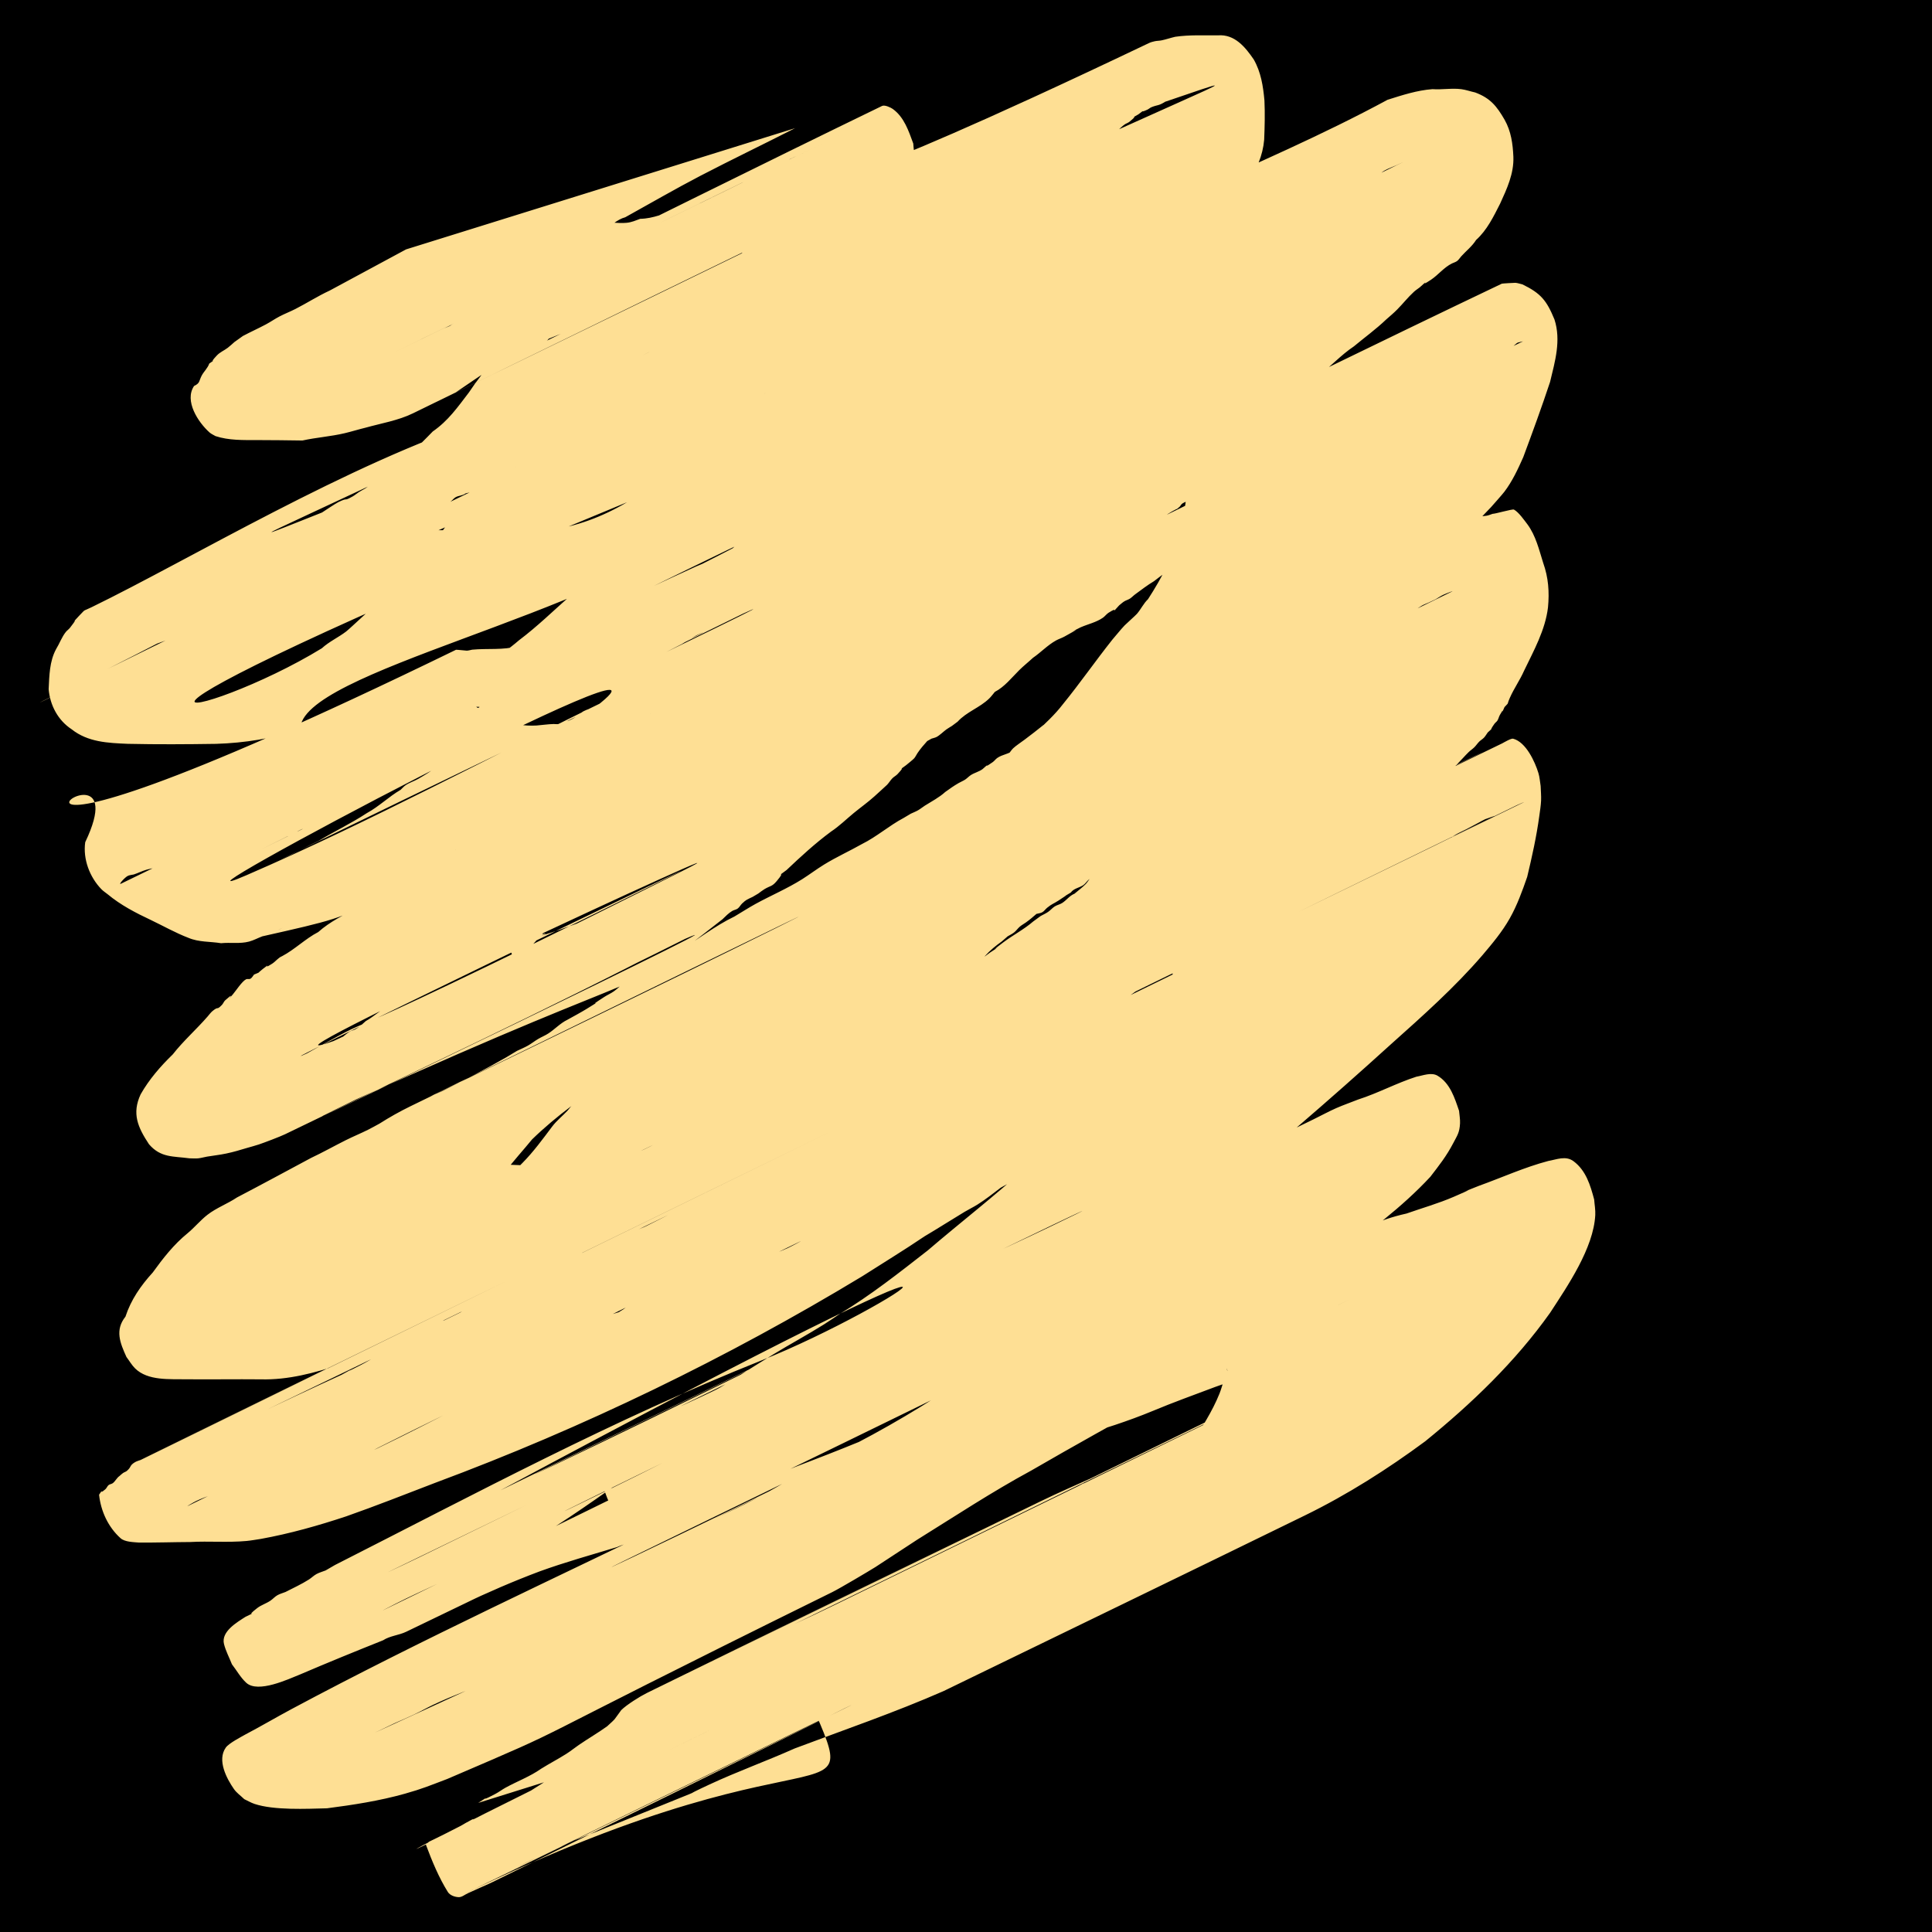 <?xml version="1.0" encoding="UTF-8"?>
<svg viewBox="0 0 966 966" xmlns="http://www.w3.org/2000/svg">
  <rect width="100%" height="100%" fill="#000000"/>
  <path d="m397.71 64.005c-15.792 8.057-31.784 15.729-47.522 23.902-12.689 6.608-25.048 13.803-37.56 20.72-4.149 1.09-7.059 4.394-10.729 6.277-3.46 1.776-0.676-0.633-3.475 2.24-2.052 0.304-3.036 1.886-4.535 3.051-0.466 0.362-1.089 0.497-1.535 0.884-1.532 1.33-1.642 2.236-2.446 4.107-1.8 1.908-2.391 1.719-3.521-0.809-1.214-2.717-2.383-5.457-3.441-8.239-0.368-0.969-0.827-1.961-0.83-2.998-2e-3 -0.426 0.546-0.654 0.819-0.981 5.451-1.096 11.268-0.763 16.843-0.754 4.481-0.614 9.109 0.424 13.576-0.011 2.483-0.242 4.465-1.142 6.777-1.989 6.502-0.098 12.366-2.866 18.461-4.645 6.976-1.58 3.531-0.667 10.336-2.734 4.689-1.863 9.666-3.354 14.099-5.821 1.424-0.792 2.671-1.87 4.066-2.712 1.372-0.828 5.665-2.995 4.224-2.294-58.304 28.372-116.55 56.872-174.82 85.308 508.75-248.14-13.996 6.859 6.468-3.25 60.838-30.054 122.11-59.224 182.99-89.199 59.113-29.106-118.47 57.711-177.69 86.592-0.934 0.455 1.893-0.857 2.826-1.313 61.053-29.828 122.09-59.693 183.13-89.54 67.591-15.016 4.174-1.171-175.54 86.036-0.783 0.38 1.533-0.83 2.324-1.192 3.574-1.635 3.958-1.185 7.002-4.072 0.934-0.336 1.945-0.507 2.801-1.009 0.979-0.575 1.693-1.522 2.621-2.174 2.061-1.449 3.362-1.792 5.525-3.025 2.712-1.546 3.084-1.951 5.534-3.807 2.476-1.502 4.965-2.892 7.452-4.348 0.751-0.44 1.346-1.137 2.135-1.502 5.654-2.616-1.36 1.94 3.746-1.611 61.07-30.04 121.97-60.421 183.21-90.119 1.402-0.68 4.485 0.875 5.336 1.486 5.737 4.115 7.942 11.01 10.27 17.302 0.12 2.356 0.641 4.726 0.359 7.068-0.664 5.513-11.188 17.937-14.639 22.602-6.62 8.875-13.034 17.867-19.59 26.792-4.872 7.564-10.07 14.875-15.33 22.166-2.96 2.504-5.288 5.645-7.988 8.391-2.432 2.473-5.197 4.663-7.67 7.11-3.585 3.817-6.998 7.995-11.088 11.307-0.881 0.713-1.876 1.274-2.814 1.911l-2.849 2.311c-4.498 3.249-8.621 7.202-13.413 10.043-3.034 1.798-6.297 3.179-9.43 4.798-69.964 42.885-145.33 76.412-222.12 104.81-17.132 6.998-34.108 14.52-51.536 20.755-62.301 32.387-142.6 69.477 160.17-77.508 0.988-0.48-1.878 1.159-2.896 1.572-0.966 0.391-2.01 0.549-3.016 0.824-1.449 1.175-3.524 1.014-5.066 1.964-0.841 0.518-1.442 1.355-2.219 1.964-2.525 1.98-3.916 2.553-6.134 5.104-3.384 3.23-5.675 5.571-6.832 10.181-0.952 2.19-1.288-2.096-0.253-1.929 0.618 0.099 1.094 0.608 1.641 0.911 0.596 0.17 1.171 0.46 1.789 0.511 1.411 0.115 2.818-0.33 4.234-0.335 4.357-0.016 8.741 0.328 13.09 0.525 8.716 0.274 17.433 0.423 26.153 0.47 2.421 0.013 4.846 0.188 7.264 0.05s4.82-0.582 7.23-0.872c14.433-1.952 27.382-6.784 39.85-14.144-311.77 128.71-212.08 109.55-152.62 73.026 3.65-3.345 8.276-5.414 12.171-8.395 1.019-0.78 5.888-5.302 6.887-6.221 6.758-6.131 13.359-12.439 19.816-18.886 5.261-4.699 9.567-10.36 14.627-15.276 0.632-1.667 2.409-2.364 3.362-3.744 0.485-0.703 0.708-1.556 1.098-2.315 1.213-2.361 2.689-4.411 4.322-6.493 2.865-2.311 4.278-6.068 7.174-8.301 3.892-3.002 4e-3 1.324 3.353-2.816 0.558-0.514 1.173-0.973 1.675-1.542 0.548-0.624 0.887-1.417 1.459-2.019 1.68-1.771 4.156-2.285 5.926-3.848 0.786-0.694 1.342-1.611 2.013-2.417 3.7-2.354 7.914-3.994 11.416-6.666 7.841-5.981-3.762 1.912 5.133-3.977 3.079-2.168 5.925-4.787 9.081-6.841 1.21-0.787 2.571-1.32 3.791-2.092 2.738-1.734 4.752-3.6 7.238-5.701 1.34-0.97 2.771-1.825 4.02-2.909 1.414-1.228 2.594-2.704 3.943-4.002 4.763-4.584 9.714-8.965 14.152-13.871 5.506-5.064 10.524-10.717 16.448-15.302 0.988-1.05 1.914-2.163 2.965-3.15 0.926-0.869 2.062-1.503 2.955-2.407 0.87-0.882 1.493-1.98 2.301-2.919 0.778-0.904 1.73-1.657 2.454-2.605 5.479-7.174-1.245 0.024 4.714-6.022 0.799-1.08 1.473-2.266 2.398-3.24 0.837-0.881 1.903-1.512 2.845-2.279 3.635-2.956 7.403-5.746 10.606-9.151 4.852-3.895 8.251-9.189 12.845-13.332 2.485-3.326 4.908-6.921 7.846-9.878 6.163-6.205-1.698 2.999 3.962-3.857 3.767-3.821 7.149-7.891 12.095-10.212 58.247-40.258 3.653-2.7 186.44-89.899 0.935-0.446 1.949-0.721 2.962-0.941 1.121-0.243 2.291-0.203 3.414-0.44 2.286-0.482 4.503-1.256 6.779-1.781 7.119-1.05 14.306-0.649 21.473-0.723 8.287-0.605 13.547 5.836 17.798 12.046 3.638 6.36 4.697 13.352 5.358 20.508 0.299 6.539 0.134 13.125-0.136 19.669-0.654 7.749-3.852 15.526-8.73 21.591-1.616 2.421-3.628 4.586-5.238 7.008-0.555 0.835-0.821 1.871-1.507 2.601-4.918 5.235 1.274-4.684-3.509 3.854-2.254 1.349-3.342 3.595-4.921 5.417-2.03 2.343-4.877 4.249-7.117 6.401-2.735 1.89-5.085 4.187-7.569 6.357-2.195 1.918-4.601 3.283-6.714 5.313-2.392 1.173-3.683 3.514-6.188 4.512-0.646 0.257-1.455 0.052-2.042 0.424-6.296 3.991 2.863 0.416-4.24 2.841-0.682 0.572-1.315 1.209-2.047 1.717-1.879 1.307-3.973 2.283-5.877 3.554-3.926 2.619-7.528 5.411-10.982 8.62-4.793 4.209-8.445 9.508-12.987 13.952-3.999 3.563-2.081 1.75-5.763 5.428-5.144 5.671-10.572 11.051-15.877 16.569-7.072 8.433-14.4 16.67-21.819 24.806-7.462 8.538-15.769 16.322-24.503 23.54-8.43 7.284-16.689 14.76-24.79 22.411-7.495 6.198-14.402 13.216-22.798 18.203-4.603 3.428-9.736 5.904-14.672 8.77-7.358 4.272 1.14-0.05-6.737 3.793-7.061 4.289-13.813 9.081-21.409 12.4-2.833 1.776-4.554 2.959-7.569 4.432-60.959 29.777-121.67 60.062-182.96 89.153-58.715 27.869 234.31-112.6 175.24-85.487-60.598 27.82-124.76 59.926-186.59 90.845-60.505 30.575-128.69 63.322 169.18-82.58 1.042-0.51-2.17 0.838-3.197 1.378-2.479 1.305-4.796 2.897-7.22 4.303-63.532 32.564-26.299 13.507-186.54 91.446-1.304 0.634-2.807 0.779-4.125 1.384-1.325 0.608-2.446 1.605-3.761 2.235-1.704 0.815-7.039 2.543-8.794 3.131-2.972 0.974-5.502 2.981-8.434 4.039-1.509 0.545-3.143 0.672-4.671 1.16-4.009 1.281-8.335 3.018-12.284 4.543-1.249 0.377-2.512 0.711-3.747 1.131-1.143 0.389-2.22 0.966-3.381 1.297-5.016 1.43-10.488 1.204-15.645 1.232-5.468-0.228-10.906-0.28-16.231 1.22-2.199 0.62-4.251 1.683-6.422 2.397-1.001 0.239-2.078 0.264-3.002 0.716-1.552 0.759-4.965 4.656-3.41 3.903 59.918-29.007 119.6-58.502 179.17-88.225 0.621-0.31-1.392-0.248-2.077-0.139-0.665 0.106-1.247 0.511-1.871 0.767-0.568-0.122-1.172-0.129-1.703-0.365-1.486-0.66-2.128-1.777-2.889-3.179-0.278-0.512-0.639-1.99-0.11-1.745 0.641 0.297 1.056 0.939 1.583 1.408 3.697 1.784 7.086 4.282 10.856 5.914 2.291 0.991 4.702 1.686 7.001 2.66 5.462 3.315 11.532 4.127 17.784 3.806 2.872-0.219 5.721-0.682 8.604-0.749 0.817-0.019 1.655 0.177 2.453-3e-3 0.792-0.177 1.468-0.693 2.202-1.04 2.909-0.25 5.355-1.754 7.708-3.383 0.871-0.603 1.58-1.445 2.516-1.943 1.992-1.06 4.246-1.532 6.327-2.404 58.371-45.182-234.29 110.13-174.89 84.408 62.341-26.996 122.18-59.432 183.32-89.046 0.848-0.411 1.798-0.589 2.634-1.025 6.982-3.643-2.634 0.399 5.207-2.707 62.911-28.094 2.202-1.026-173.18 84.508-1.471 0.718 2.974-1.369 4.446-2.086 4.611-2.248 9.115-4.671 13.754-6.862 7.919-4.789 16.306-8.747 24.051-13.843 6.092-3.305 10.972-8.207 16.93-11.682 0.815-0.756 1.529-1.639 2.446-2.269 1.925-1.324 4.229-2 6.263-3.15 3.243-1.835 6.408-3.899 9.491-5.988 11.722-6.781-4.065 2.551 6.715-4.445 1.032-0.67 2.22-1.081 3.244-1.764 0.957-0.637 1.782-1.452 2.673-2.178 0.848-0.881 1.544-1.938 2.542-2.644 0.795-0.562 1.811-0.716 2.717-1.074 2.713-1.672 5.185-3.723 7.861-5.446 0.879-0.566 1.909-0.904 2.713-1.571 1.069-0.888 1.855-2.072 2.846-3.046 0.933-0.918 1.948-1.75 2.921-2.625 3.15-2.126 5.489-5.259 8.424-7.615 3.017-2.422 6.426-4.431 9.483-6.835 2.179-0.685 3.533-2.661 5.48-3.691 0.888-0.47 1.974-0.484 2.853-0.971 0.968-0.537 1.669-1.471 2.608-2.056 0.76-0.473 1.634-0.729 2.451-1.093l2.576-1.637c6.727-3.103 12.105-8.176 17.533-13.083 3.891-2.582 7.723-5.374 11.861-7.557 7.29-3.845-0.739 1.305 6.54-3.629 6.179-4.423 12.392-8.719 17.899-13.984 6.202-3.576 10.969-8.95 16.182-13.736 4.601-3.591 8.544-7.971 13.119-11.592 7.824-6.192-0.772 1.479 6.189-4.926 4.244-3.108 8.083-6.805 12.364-9.863 6.461-4.615 0.545 0.43 6.782-5.244 6.605-4.715 11.464-11.222 16.965-17.082 4.024-5.234 7.712-10.702 11.85-15.851 0.612-0.558 1.312-1.032 1.836-1.673 0.561-0.687 0.83-1.579 1.383-2.273 0.403-0.505 0.999-0.824 1.452-1.284 1.581-1.607 3.111-3.102 4.832-4.578 3.906-5.991 7.188-12.528 12.22-17.656 4.276-5.728 9.754-10.529 15.289-15.008 1.144-1.004 2.251-2.052 3.433-3.011 3.951-3.206 2.306-1.356 6.335-4.779 3.173-2.696 5.973-5.819 9.047-8.628 3.482-2.711 7.344-5.011 10.794-7.738 0.858-0.678 1.461-1.67 2.389-2.247 0.869-0.541 1.927-0.692 2.89-1.037 61.897-39.997 133.14-63.377 197.99-98.457 7.309-2.309 14.752-4.746 22.452-5.315 4.705 0.353 9.806-0.608 14.478 0.026 2.337 0.317 4.577 1.141 6.883 1.634 7.564 2.832 10.767 6.832 14.709 13.658 3.252 5.782 4.093 12.025 4.378 18.518 0.314 8.381-3.238 15.986-6.633 23.421-3.272 6.429-6.557 13.272-12.003 18.144-1.981 3.164-4.952 5.443-7.428 8.181-0.688 0.76-1.214 1.689-2.026 2.314-0.759 0.585-1.728 0.829-2.593 1.243-4.035 1.969-6.855 5.723-10.534 8.183-7.5 5.016 1.951-2.873-5.611 3.79-0.962 0.734-1.991 1.386-2.885 2.201-2.969 2.71-5.519 5.969-8.343 8.828-1.76 1.781-3.628 3.353-5.511 4.996-5.091 4.869-10.791 8.996-16.202 13.489-6.497 4.339-11.794 10.246-18 14.981-5.446 4.566-10.59 9.334-15.715 14.277-4.523 5.387-10.681 9.054-15.925 13.658-6.577 5.879-14.023 10.68-21.201 15.782-8.424 4.969-15.74 11.52-23.72 17.094-2.778 1.97-5.286 5.129-7.929 7.189-0.782 0.61-1.74 0.955-2.579 1.482-2.732 1.716-2.41 1.653-4.88 3.983-5.317 5.449-11.774 9.537-18.233 13.479-2.145 1.888-3.104 2.987-5.647 4.271-0.978 0.494-2.125 0.621-3.069 1.177-1.027 0.605-1.808 1.559-2.771 2.262-1.869 1.364-3.875 2.53-5.79 3.827-1.819 1.302-3.952 2.091-5.803 3.337-0.855 0.576-1.534 1.398-2.417 1.929-0.85 0.511-1.912 0.616-2.736 1.167-8.672 5.806 3.705-0.818-5.348 3.78-2.663 3.034-6.513 4.391-9.73 6.59-1.25 0.855-2.285 1.992-3.504 2.89-10.605 7.811 3.446-3.369-7.191 5.247-4.481 2.919-7.993 7.05-12.09 10.402-0.538 0.441-5.556 3.783-6.211 4.221-6.381 4.619-12.626 9.458-19.259 13.696-6.083 5.43-13.312 9.127-20.342 13.123-4.585 3.284-9.681 5.88-14.265 9.146-8.166 5.817 0.622 0.722-7.756 5.269-3.436 2.663-7.425 4.453-11.081 6.761-3.43 2.166-6.486 4.38-10.134 6.208-7.095 4.809-14.96 8.394-22.099 13.175-6.504 3.847-13.101 7.572-19.942 10.798-5.501 4.169-11.863 7.173-17.128 11.63-2.499 1.353-4.58 3.149-6.798 4.859-2.181 1.682-4.209 2.466-6.301 4.384-0.639 0.228-1.379 0.27-1.916 0.684-0.718 0.553-1.002 1.549-1.712 2.112-1.082 0.858-2.591 0.965-3.836 1.562-1.861 0.892-2.24 1.237-3.98 2.398l-2.014 1.563c-0.565 0.715-1.011 1.542-1.694 2.145-0.655 0.579-1.571 0.796-2.253 1.342-1.835 1.468-3.163 3.499-4.981 4.988-0.938 0.768-2.027 1.332-3.041 1.998-6.989 5.071-12.922 11.393-19.306 17.169-5.283 5.43-10.275 11.115-15.365 16.719-1.618 1.29-2.904 4.897-4.399 1.545-0.855-1.917-1.32-3.682-1.925-5.684-0.082-0.758-0.436-1.536-0.245-2.274 0.578-2.237 6.86-1.263 8.245-1.544 0.884-0.18 1.685-0.645 2.528-0.967 0.933-0.399 1.819-0.937 2.8-1.197 12.329-3.272-5.249 2.541 7.793-1.681 4.467-1.446 8.87-3.173 13.315-4.693 93.821-46.359-227.8 112.95-143.52 69.481 64.04-35.798-20.172 11.169 186.85-91.512 57.971-28.753-233.2 112.29-174.48 85.099 61.52-28.485 122.26-58.643 182.88-88.988 57.604-28.834-234.33 106.45-173.67 84.77 3.15-0.462 5.023-3.067 7.538-4.576 0.838-0.503 1.867-0.614 2.724-1.084 2.091-1.147 3.468-2.55 5.224-4.115 4.157-2.332 7.685-5.87 12.068-7.776 1.046-0.455 2.236-0.602 3.198-1.213 1.223-0.776 2.169-1.921 3.254-2.882 8.302-6.205 16.095-13.028 23.83-19.914 6.918-5.62 13.581-11.55 20.642-16.988 2.634-2.552 5.931-4.46 8.593-6.964 0.718-0.675 1.208-1.566 1.915-2.252 4.487-4.343 0.073 1.071 3.947-4.031 1.857-2.92 5-4.367 7.352-6.735 1.051-1.058 2.484-2.796 3.437-3.921 1.519-1.627 2.286-3.855 3.795-5.489 1.037-1.122 4.197-3.289 5.392-4.235 6.535-5.173-0.705 0.206 5.8-4.539 3.682-1.845 6.408-4.988 9.621-7.445 3.076-2.353 6.554-4.358 9.909-6.278 0.956-0.93 1.838-1.943 2.866-2.791 3.265-2.693 6.974-4.941 10.248-7.64 2.478-2.043 4.753-4.32 7.175-6.428 5.083-4.137 9.481-9.198 14.638-13.243 2.474-1.94 5.183-3.561 7.716-5.423 2.951-2.359 6.109-4.495 9.621-5.933 0.892-0.365 1.896-0.449 2.749-0.897 7.045-3.7-2.15-0.306 5.314-2.793 6.033-4.352 12.69-7.795 18.614-12.325 7.137-4.571 13.938-9.64 20.951-14.402 7.497-5.48 15.399-10.342 23.187-15.386 3.323-3.349 7.383-5.506 11.366-7.879 3.743-2.23 7.236-4.91 10.883-7.293 7.041-4.566 13.95-9.168 20.48-14.457 1.111-0.785 2.157-1.67 3.333-2.354 1.105-0.643 2.356-1.001 3.48-1.61 5.477-2.97 1.434-1.155 6.388-4.389 1.603-1.046 3.373-1.811 5.043-2.745 0.908-0.813 1.73-1.736 2.725-2.44 0.963-0.681 2.132-1.027 3.109-1.687 2.254-1.523 3.507-3.303 5.718-4.937 1.884-1.393 4.009-2.431 5.951-3.743 1.067-0.735 2.097-1.525 3.2-2.204 5.537-3.413 1.776-0.583 7.072-4.089 3.596-2.381 6.976-5.097 10.3-7.835l3.371-2.046c1.151-0.465 2.366-0.793 3.452-1.394 1.122-0.621 2.052-1.542 3.125-2.244 2.991-1.958 6.16-3.735 9.29-5.458 5.416-2.706 9.662-7.119 15.093-9.78 0.877-0.389 1.82-0.654 2.631-1.166 0.922-0.583 1.68-1.392 2.521-2.088 61.224-29.643 122.27-59.661 183.67-88.929 0.209-0.1 6.511-0.457 6.802-0.43 1.195 0.11 2.342 0.528 3.513 0.792 9.191 4.489 12.06 8.003 16 17.551 3.373 10.486 0.276 20.926-2.203 31.213-4.185 12.651-8.766 25.164-13.417 37.65-2.649 5.959-5.464 12.04-9.431 17.264-1.074 1.414-5.7 6.601-6.673 7.704-10.004 10.298-19.326 21.181-28.15 32.5-5.845 8.358-12.329 16.229-18.366 24.439-2.277 2.119-3.816 4.83-6.467 6.545-0.877 0.568-1.899 0.89-2.771 1.466-8.5 5.609 4.283-1.823-5.42 3.651-2.63 2.623-5.922 4.166-9.023 6.072-3.491 2.145-6.849 4.449-10.411 6.507-7.119 4.16-13.577 9.335-20.64 13.579-7.309 4.192-14.524 8.471-21.469 13.253-10.644 6.651-22.014 12.032-32.856 18.336-10.328 6.856-21.332 12.549-32.116 18.617-9.461 5.184-18.764 10.527-27.753 16.505-5.822 4.211-12.361 7.271-18.498 10.973-3.169 1.911-6.218 4.014-9.348 5.987-1.641 0.855-3.342 1.605-4.924 2.565-1.528 0.927-2.897 2.097-4.387 3.085-6.195 4.111-12.433 8.187-18.694 12.2-10.682 5.835-20.392 13.191-31.007 19.13-10.318 6.176-20.81 12.033-31.399 17.729-1.724 0.932-3.409 1.938-5.171 2.795-60.887 29.62-121.35 60.13-182.77 88.635-57.949 26.895 114.9-55.899 172.37-83.805 1.693-0.822-3.358 1.703-5.038 2.552-7.211 3.646-4.099 2.099-11.324 5.608-11.251 6.708-23.106 12.265-34.706 18.318-12.429 5.98-24.621 12.44-36.726 19.048-7.534 4.599-15.985 7.69-22.872 13.252-6.851 5.155-13.381 10.599-19.529 16.57-4.424 5.409-9.166 10.568-13.388 16.141-1.305 3.62-2.615 8.829-5.091 2.26-0.123-0.394-2.168-4.202-0.523-5.289 1.473-0.974 13.34-0.154 15.337-0.112 11.883-0.031 23.808 0.715 35.649-0.435 1.908-0.536 3.799-1.137 5.724-1.609 2.012-0.493 4.086-0.721 6.079-1.284 8.225-2.324 16.179-6.356 23.52-10.629 63.028-29.574 12.56-5.927-164.5 80.132-1.845 0.897 3.672-1.831 5.505-2.752 5.218-2.624 10.093-5.497 15.01-8.647 8.641-5.452 17.824-10.096 26.28-15.831 1.17-0.797 2.319-1.626 3.511-2.39 2.944-1.888 3.808-2.015 6.414-4.306 2.504-2.2 4.861-4.814 7.199-7.195 9.993-6.901-5.116 3.78 4.193-3.623 0.689-0.548 1.565-0.813 2.299-1.298 2.349-1.55 4.357-3.599 6.61-5.288 4.313-6.098 10.21-10.708 15.332-16.037 5.516-5.57 10.178-11.98 14.892-18.238 2.22-2.941 5.133-5.239 7.642-7.901 0.744-0.79 1.328-1.726 2.102-2.485 1.744-1.711 3.743-3.14 5.579-4.752 2.199-1.255 3.844-3.277 5.971-4.624 0.946-0.599 2.096-0.827 3.04-1.43 3.063-1.958 5.83-4.898 8.403-7.429 5.552-4.587 10.867-9.361 16.546-13.805 0.75-0.881 1.362-1.903 2.251-2.644 0.81-0.675 1.879-0.963 2.764-1.536 1.425-0.923 4.655-3.539 5.978-4.478 2.073-1.472 4.221-2.839 6.294-4.311 2.317-0.829 3.797-2.863 5.819-4.109 0.918-0.566 2.016-0.793 2.94-1.349 2.542-1.53 5.065-3.68 7.399-5.513 2.033-0.968 3.538-2.708 5.44-3.859 1.145-0.693 2.45-1.091 3.603-1.769 4.077-2.399 7.609-5.657 11.05-8.853 5.419-4.312 10.017-9.604 15.404-13.947 0.949-0.765 6.08-4.262 7.208-5.037 7.647-5.859 15.832-10.973 24.017-16.038 12.786-8.083 23.938-18.43 35.372-28.264 8.863-8.079 18.197-15.768 26.186-24.737 5.962-5.585 10.895-12.261 17.231-17.44 0.74-0.926 1.378-1.944 2.22-2.778 1.205-1.194 4.382-3.304 5.744-4.34 3.123-2.375 6.251-4.728 9.287-7.215 59.833-39.662 142.51-71.482 195.06-96.942 1.453-0.704 3.075-0.996 4.569-1.61 1.354-0.557 2.64-1.265 3.961-1.898 1.351-0.376 2.732-0.654 4.052-1.128 3.838-1.378 2.951-1.822 6.884-2.708 6.715-1.514 0.302 0.547 7.139-0.468 1.055-0.157 2.036-0.633 3.054-0.949 1.364 0.024 9.944-2.516 10.666-2.124 2.41 1.31 5.153 5.318 6.737 7.368 4.21 5.715 5.792 12.636 7.883 19.273 2.624 7.359 3.14 14.557 2.403 22.27-1.359 11.334-7.1 21.581-11.994 31.742-2.035 4.606-5.007 8.78-7.035 13.384-1.861 4.224-0.08 1.864-2.708 4.714-4.162 9.271 1.503-2.78-2.313 3.921-0.504 0.884-0.689 1.931-1.221 2.799-0.385 0.628-1.066 1.028-1.493 1.628-3.211 4.516 0.108 1.149-3.361 4.335-0.622 0.863-1.143 1.81-1.867 2.59-0.705 0.759-1.652 1.258-2.386 1.99-0.887 0.884-1.57 1.958-2.459 2.841-0.872 0.865-1.926 1.53-2.807 2.386-1.939 1.884-3.688 3.956-5.593 5.876-6.176 6.593-13.218 12.198-20.773 17.13-6.972 5.028-14.242 9.691-21.039 14.942-6.738 5.003-13.525 9.954-20.618 14.466-1.065 0.658-2.163 1.265-3.194 1.974-3.439 2.364-6.729 4.96-10.38 7.02-6.566 3.705-0.701-0.525-6.793 4.254-4.752 2.965-9.635 5.834-14.15 9.152-9.314 6.845 2.577-0.923-7.341 5.356-1.224 0.93-2.375 1.965-3.673 2.79-1.196 0.76-2.547 1.248-3.78 1.947-5.03 2.849-9.865 6.122-14.691 9.296-1.192 0.711-2.465 1.3-3.575 2.132-1.143 0.856-2.05 1.992-3.148 2.905-4.74 3.942-9.894 7.377-14.783 11.127-7.389 5.356-14.914 10.501-22.136 16.096-6.575 4.857-13.232 9.574-20.139 13.949-4.707 2.599-8.646 6.411-13.186 9.244-3.43 1.615-1.798 0.716-4.907 2.679l-2.256 2.276c-0.852 0.629-1.794 1.15-2.555 1.887-1.019 0.986-1.775 2.215-2.749 3.245-2.843 3.007-6.124 5.702-9.277 8.369-6.885 5.492-14.85 9.24-21.82 14.62-7.219 4.615-13.785 10.158-20.936 14.868-7.802 5.56-15.902 10.512-24.483 14.796-7.518 4.178-15.207 8.033-22.375 12.831-242.97 118.27-242.33 118-8.254 3.912l-4.219 2.055c-1.292 0.632-2.623 1.192-3.872 1.906-12.16 6.951 5.8-2.464-7.795 4.518-9.541 4.71-18.785 9.991-28.284 14.772-62.493 34.092-129.33 63.627-191.98 94.045-5.842 2.837-4.909 1.771-11.11 4.159-2.003 0.771-3.937 1.71-5.905 2.564-2.012 0.917-3.978 1.944-6.037 2.751-4.337 1.701-8.863 2.88-13.256 4.433-6.481 2.291-12.922 4.724-19.319 7.238-4.959 3.005-10.693 4.422-15.875 6.903-1.418 0.679-5.466 3.096-4.051 2.413 58.705-28.366 233.36-116.34 175.94-85.466-59.738 32.119-121.92 59.466-182.88 89.2l177.26-86.532c-0.782 0.475-1.504 1.07-2.347 1.425-1.171 0.493-3.111 0.419-4.264 1.002-1.297 0.656-2.324 1.756-3.58 2.486-0.622 0.336-3.542 1.877-4.061 2.303-0.662 0.543-1.058 1.373-1.74 1.89-0.528 0.401-1.288 0.407-1.817 0.807-3.014 2.282-0.038 1.282-2.5 1.93-2.441-6.303-1.567-4.156-5.199-12.712-0.774-1.822-1.942-3.515-2.36-5.45-0.247-1.142 4.793-1.079 5.26-1.095 7.766 0.206 15.532 0.362 23.301 0.365 6.526-0.317 13.183 0.913 19.659-0.285 3.811-0.705 7.49-1.994 11.244-2.958 13.842-3.312 27.095-8.36 40.484-13.096 14.698-5.788 29.363-11.659 44.061-17.446 3.24-1.221 10.076-3.724 13.245-5.211 2.116-0.993 8.299-4.306 6.195-3.287-291.09 141.01-217.97 108.07-158.58 76.642 10.973-6.102 21.493-12.973 32.286-19.381 12.621-7.843 25.378-15.461 37.961-23.362 1.923-1.365 3.805-2.789 5.769-4.096 1.804-1.2 3.727-2.214 5.527-3.418 7.255-4.853 14.146-10.28 20.993-15.683 8.772-6.735 17.269-13.818 25.638-21.046 8.442-6.062 17.442-11.353 26.186-16.99 9.352-7.044 18.654-14.15 27.788-21.469 5.517-4.414 11.524-8.169 17.223-12.317 2.973-2.163 5.773-4.555 8.718-6.756 8.582-7.423 16.9-15.125 25.596-22.418 7.462-6.224 14.982-12.355 22.649-18.338 2.558-1.67 4.538-4.027 6.921-5.901 1.408-1.107 2.987-1.983 4.392-3.092 4.848-3.827 9.338-8.16 14.144-12.055 9.169-7.211 18.06-14.78 27.745-21.293 1.224-0.878 2.32-1.969 3.672-2.635 60.793-29.953 121.79-59.487 182.7-89.194 1.244-0.607 5.012-2.352 3.768-1.745-58.668 28.642-117.33 57.294-176.04 85.848-0.989 0.481 1.882-1.145 2.871-1.626 61.065-29.666 122.19-59.208 183.28-88.812 0.678-0.365 4.401-2.575 5.403-2.315 6.462 1.68 10.966 11.616 12.668 17.229 0.631 2.08 0.736 4.284 1.104 6.426 0.072 2.443 0.326 4.887 0.215 7.329-0.118 2.591-0.551 5.158-0.899 7.728-1.39 10.267-3.638 20.317-6.043 30.384-2.445 7.06-5.021 14.19-8.704 20.725-3.773 6.694-8.737 12.623-13.685 18.447-13.911 16.161-29.889 30.338-45.752 44.524-15.398 13.978-30.969 27.757-46.743 41.309-13.728 11.982-28.039 23.292-42.814 33.952-17.036 11.581-34.911 21.814-52.547 32.432-66.021 41.273-139.32 70.894-208.9 104.47-3.391 1.636-6.983 2.822-10.442 4.309-3.563 1.532-7.082 3.165-10.624 4.748 7.014-3.588-28.471 13.851-21.354 10.388 53.526-26.045 213.95-104.49 160.55-78.188-60.174 29.634-120.54 58.87-180.87 88.194-3.133 1.523-12.635 5.872-9.504 4.345 54.979-26.801 110.03-53.448 165.05-80.172-56.522-17.883-130.98 67.516-195.94 95.264-7.511 3.209-15.279 5.701-22.829 8.823-6.907 3.28-13.877 6.366-20.675 9.871-1.98 1.021-7.93 4.059-5.927 3.085 156.61-76.139 228.92-112.21 166.76-81.214l-4.216 2.049c-1.265 0.767-2.475 1.633-3.795 2.302-1.198 0.607-2.528 0.924-3.735 1.513-4.053 1.976-7.941 4.505-11.877 6.709-1.175 0.715-2.293 1.534-3.525 2.146-1.14 0.566-2.416 0.821-3.564 1.372-2.664 1.277-3.354 2.292-6.018 3.618-5.995 2.986-0.597-0.793-6.153 3.558-2.125 0.895-7.836 6.02-10.104 5.18-0.538-0.199-0.97-0.703-1.211-1.224-1.207-2.608-2.054-5.368-3.081-8.052-0.225-0.546-5.33-8.199-3.002-11.315 0.58-0.776 1.664-0.992 2.493-1.494 4.141-2.509 8.484-4.325 12.884-6.351 6.584-1.614 12.628-4.627 18.828-7.241 6.979-2.943 14.145-5.456 21.154-8.334-4.978 3.49 17.427-7.961 13.115-5.876-57.437 27.774-114.84 55.608-172.24 83.458-2.221 1.077 4.476-2.083 6.707-3.139 2.71-1.283 5.42-2.565 8.115-3.88 60.7-29.603 121.38-59.248 182.07-88.871 9.85-3.41 19.052-8.383 28.88-11.865 4.336-1.536 8.809-2.655 13.208-4.002 6.887-1.485 13.376-4.318 20.13-6.24 2.199-0.626 4.474-0.966 6.668-1.611 0.074-0.022 12.32-4.328 12.392-4.353 8.149-2.535 4.727-1.09 12.286-4.946 1.99-1.015 7.958-4.059 5.948-3.084-293.16 142.21-210.2 103.26-149.27 72.449 17.068-8.325 33.114-18.53 49.403-28.248 13.561-7.907 26.473-16.863 39.952-24.89 67.345-42.817 141.31-73.793 213.51-107.66-211.95 103.31-247 120.34 12.189-5.784 3.801-1.85 7.507-3.902 11.376-5.606 3.568-1.571 7.269-2.821 10.886-4.275 9.968-3.196 19.206-8.228 29.156-11.421 3.195-0.541 7.391-2.366 10.566-0.488 6.296 3.723 8.571 11.157 10.759 17.566 0.16 2.095 0.593 4.187 0.48 6.285-0.248 4.618-1.345 5.94-3.376 9.83-3.412 6.536-6.986 11.026-11.473 16.86-14.245 15.34-31.254 27.927-48.104 40.248-20.97 14.861-42.898 28.304-65.262 40.946-20.133 10.499-39.513 22.363-59.628 32.882-60.446 29.394-120.84 58.887-181.34 88.182-3.437 1.664-6.99 3.079-10.451 4.694-3.494 1.63-13.88 6.726-10.413 5.038 53.892-26.222 215.67-104.67 161.69-78.644-196 94.503-118.78 61.731-191.02 92.202-20.998 9.386-42.712 17.015-63.872 25.993-10.077 4.132-20.342 7.798-30.19 12.475-3.178 1.509-6.234 3.266-9.41 4.78-3.264 1.556-6.601 2.952-9.902 4.428l-9.863 4.723c296.03-135.32 185.43-95.638 124.6-58.232-2.579-0.211-4.204 3.612-6.788 3.776-2.212 0.14-5.845-10.8-5.858-10.838-0.286-0.862-0.239-1.8-0.358-2.7 0.654-0.173 1.287-0.465 1.962-0.518 4.652-0.367 9.495 0.651 14.146 0.686 6.998 0.053 6.598-0.213 13.704-1.426 18.784-2.705 36.301-9.616 53.55-17.197 63.717-32.143-2.236 1.189-149.02 72.316-3.779 1.831 7.504-3.775 11.215-5.74 10.86-5.752 21.325-12.071 31.745-18.574 18.139-11.786 36.217-23.664 54.731-34.856 21.991-12.082 43.869-24.363 65.674-36.777 15.572-8.939 31.092-17.957 46.975-26.337 14.53-7.482 28.955-15.148 43.439-22.721 65.674-42.14 128.7-66.856 196.35-93.978 7.112-2.851 12.284-4.793 19.785-6.462 7.88-2.773 15.96-5.051 23.638-8.376 18.389-7.963-6.562 2.155 12.539-5.468 11.59-4.168 22.793-9.292 34.714-12.438 4.163-0.719 8.7-2.798 12.618 0.118 6.255 4.655 8.431 12.06 10.326 19.165 0.183 2.573 0.682 5.142 0.55 7.718-0.853 16.592-13.85 35.497-22.591 48.915-17.396 24.492-39.197 45.358-62.421 64.235-18.884 13.958-38.928 26.693-60.057 37.022-60.182 29.42-120.49 58.576-180.74 87.863-24.363 10.696-49.567 19.318-74.456 28.691-14.094 6.302-28.66 11.525-42.658 18.04-16.148 7.516-1.159 1.181-16.931 7.615-17.065 6.845-34.059 13.866-51.182 20.57-7.146 3.611-14.592 6.48-21.784 9.991-1.863 0.909-7.433 3.674-5.568 2.769 172.78-83.826 230.37-114.03 170.01-82.418l-3.364 1.691c-1.048 0.453-2.118 0.858-3.144 1.358-61.035 29.753-122.04 59.576-183.04 89.4-1.032 0.505-4.093 2.09-3.061 1.586 59.123-28.859 236.58-115.26 177.33-86.652-61.202 29.55-122.13 59.656-183.2 89.485 193.67-94.468 203.69-26.042 168.46-110.99-0.559-1.348-1.757-2.676-1.502-4.113 0.155-0.875 1.615-0.739 2.426-1.102 1.359-0.609 2.721-1.21 4.082-1.815 61.077-31.718-4.278 2.275-163.53 79.805-3.057 1.488 6.053-3.103 9.025-4.754 10.195-5.662 19.95-12.057 29.756-18.355 15.712-10.37 31.793-20.178 48.34-29.156 10.315-6.045 20.966-11.492 31.311-17.479 9.967-7.259 20.326-13.917 31.196-19.732 64.441-37.528 7.368-4.487 188.32-92.78 2.041-0.996 11.477-4.997 13.452-5.73 5.027-1.867 10.151-3.463 15.187-5.305 2.602-0.957 5.247-1.806 7.806-2.872 2.61-1.087 5.101-2.442 7.687-3.583 4.726-2.084 10.606-4.247 15.27-6.506 2.291-1.11 9.018-4.728 6.727-3.618-56.679 27.451-113.26 55.096-169.9 82.644 11.274-5.55 22.503-11.272 32.959-18.267 8.551-5.276 16.802-11.012 24.679-17.246 0.848-0.546 9.209-5.12 9.263-5.077 0.611 0.482 0.26 1.551 0.569 2.265 3.552 8.228 7.333 16.354 11 24.531 0.995 1.469-9.406 5.356-6.975 4.163 54.816-26.91 109.76-53.559 164.57-80.47 4.537-2.227-9.189 4.214-13.738 6.418-197.09 95.514-119.44 59.506-195.73 94.776-57.827 27.73-151.64 72.965 113.42-55.365 4.553-2.204-9.021 4.58-13.516 6.901-3.221 1.663-17.997 9.429-21.554 11.297-60.207 29.267-120.38 58.611-180.62 87.8-9.686 4.693-19.546 9.028-29.235 13.723-3.016 1.461-12.088 5.793-9.076 4.325 54.944-26.764 109.91-53.476 164.87-80.214-345.52 168.5-142.23 69.339-14.492 7.136 2.176-1.06-4.344 2.136-6.507 3.222-1.345 0.675-2.656 1.415-4.015 2.061-1.016 0.482-2.177 0.684-3.105 1.321-1.311 0.9-2.344 2.15-3.516 3.224-6.671 7.006-15.003 12.007-22.884 17.484-10.604 7.37-1.675 1.512-12.152 8.224-6.49 4.679-13.521 8.479-20.363 12.576-7.846 4.699 0.032 0.579-6.859 4.048l-192.79 60.385c10.095-6.391-2.868 1.536 8.591-4.5 1.762-0.928 3.35-2.163 5.096-3.122 5.877-3.227 12.249-5.567 17.768-9.455 4.161-2.601 8.526-4.866 12.67-7.493 2.134-1.352 4.088-2.97 6.174-4.394 4.675-3.192 9.575-6.052 14.182-9.346 4.886-4.55 2.474-1.916 7.032-8.084 2.715-2.697 9.438-6.899 12.702-8.505 60.457-29.74 121.1-59.098 181.64-88.67 55.299-27.012-110.61 53.994-165.92 80.991 60.479-29.435 120.94-58.914 181.44-88.304 8.863-4.306 17.92-8.217 26.9-12.268 3.153-1.422 12.552-5.819 9.447-4.295-53.133 26.084-106.36 51.984-159.53 77.976 14.098-6.488 27.992-13.397 41.943-20.199 71.196-34.716 142.38-69.461 213.53-104.28 71.327-35.502-5.84 2.969-137.2 66.6-3.43 1.661 6.72-3.6 10.141-5.279 61.036-29.964 122.16-59.758 183.23-89.651 2.534-1.24 4.967-2.704 7.587-3.749 2.15-0.858 4.445-1.292 6.667-1.938 4.76 7.845 10.117 15.357 14.279 23.534 0.522 1.026-4e-3 2.403-0.567 3.408-0.731 1.308-3.984 2.167-5.034 2.731-1.016 0.546-1.927 1.269-2.89 1.903l-3.391 1.66c-10.335 3.786-18.972 10.682-28.023 16.798-5.45 3.349-10.466 7.187-15.842 10.649-9.045 5.823-1.799 1.193-11.237 6.431-1.968 1.092-3.877 2.288-5.816 3.432-73.389 35.752-143.5 75.092-219.44 103.52-7.588 3.05-14.926 6.396-22.266 10.003-2.232 1.097-8.911 4.426-6.677 3.332 176.76-86.516 226.39-110.15 163.73-80.279-10.074 6.161-20.944 10.936-30.64 17.759-3.691 2.997-5.415 4.556-9.411 7.162-7.732 5.041-16.253 8.826-24.339 13.232-8.136 4.525-16.525 8.473-24.718 12.885-6.591 3.549-12.015 6.811-18.482 10.605l-9.738 5.714c-4.814 3.098-14.009 8.956-18.801 12.266-0.581 0.401-13.618 9.947-14.951 10.615-60.615 30.377-121.55 60.104-182.38 90.054-2.161 1.064-4.386 1.992-6.58 2.987-1.991 0.899-3.97 1.826-5.974 2.698-1.587 0.691-3.07 2.097-4.798 1.988-1.968-0.123-4.261-0.948-5.303-2.622-4.531-7.282-7.829-15.302-10.846-23.33-0.264-0.703 0.947-1.167 1.42-1.75l182.91-89.44c-59.139 28.928-235.95 116.92-177.42 86.785 60.393-31.092 121.98-59.812 183-89.657 57.911-28.325-115.7 56.895-173.67 85.106-2.431 1.183 9.581-5.75 7.125-3.875 70.711-32.802 138.08-73.087 211.22-100.22 17.186-6.816 34.206-14.04 51.24-21.224 18.494-8.161 37.572-14.985 56.389-22.354 24.235-8.804 48.588-17.429 71.811-28.723-51.874 25.399-103.73 50.835-155.62 76.198-4.15 2.028 8.264-4.131 12.397-6.195 16.952-8.464 33.722-17.388 49.481-27.955 23.054-16.278 45.208-34.398 62.206-57.15 5.222-8.191 10.541-16.287 14.188-25.342 0.782-1.94 1.313-3.972 1.988-5.953 0.541-1.587 1.375-3.911 1.993-5.639-0.133-0.34-0.483-1.373-0.398-1.018 0.228 0.955 1.55 4.743 1.466 5.604-0.18 1.856-2.913 2.141-3.97 2.504-1.097 0.378-2.187 0.775-3.281 1.162-10.382 3.915-20.832 7.658-31.071 11.945-12.457 5.168-25.345 9.229-38.266 13.076-66.581 26.814-161.15 73.52 136.67-68.792-14.657 6.833-28.819 14.611-43.031 22.304-17.487 8.693-34.942 17.436-51.918 27.105-21.533 11.89-43.038 23.825-64.32 36.16-19.582 10.604-38.172 22.87-57.079 34.614-0.682 0.447-20.108 13.183-20.779 13.603-3.51 2.195-17.83 10.686-21.572 12.532-172.56 85.097-120.09 62.358-192.55 93.449-8.822 3.333-12.24 4.853-21.204 7.374-12.724 3.579-25.845 5.587-38.928 7.287-10.264 0.258-26.463 1.062-36.234-2.201-1.78-0.594-3.404-1.581-5.106-2.371-1.728-1.692-3.806-3.089-5.185-5.076-3.548-5.114-8.559-14.368-4.05-20.73 1.551-2.188 7.838-5.415 9.758-6.514 7.783-4.089 15.336-8.556 23.087-12.703 65.488-35.04 133.17-66.066 199.83-98.593 19.779-9.12 39.66-17.915 60.061-25.581 21.505-8.205 42.729-17.08 63.653-26.678 3.349-1.569 13.368-6.334 10.047-4.707-54.137 26.508-216.93 105.24-162.49 79.352 60.592-28.815 120.61-58.83 180.96-88.135 3.354-1.629 6.787-3.091 10.167-4.667 3.606-1.681 14.364-6.851 10.79-5.102-53.604 26.237-107.26 52.377-160.88 78.566 6.043-2.855 13.92-6.495 19.818-9.615 14.155-7.486 27.654-16.184 41.959-23.401 22.416-11.175 43.922-23.981 64.581-38.152 5.678-3.895 12.258-8.28 17.719-12.518 8.849-6.867 17.214-14.401 25.84-21.538 7.221-6.716 1.696-1.103 7.405-8.128 0.845-1.04 1.908-1.901 2.686-2.992 0.862-1.209 1.298-4.058 3.513-4.098 0.629-0.011 1.108 0.595 1.662 0.893 1.452 2.331 4.9 6.913 4.484 9.73-0.31 2.103-4.929 2.426-6.104 3.523-8.921 3.896-18.214 6.879-27.03 11.039-5.048 2.243-9.959 4.733-14.976 7.047-1.92 0.885-7.664 3.572-5.765 2.643 3.891-1.903 470.47-229.61-11.677 5.704-59.111 28.898-104.36 51.026 163.38-80.218 2.161-1.06-4.295 2.174-6.434 3.278-6.819 3.519-13.467 7.314-19.867 11.56-23.323 14.39 10.264-6.188-13.219 7.724-9.397 5.567-18.099 12.27-27.749 17.437-16.755 10.407-34.091 19.863-50.853 30.26-2.857 1.466-5.74 2.882-8.572 4.397-2.542 1.36-4.957 2.959-7.546 4.228-60.782 29.784-121.61 59.469-182.55 88.925-2.347 1.135-4.822 1.995-7.29 2.835-4.235 1.442-8.714 2.11-12.818 3.975-12.934 3.922-25.973 7.537-38.688 12.15-13.195 4.955-26.182 10.588-38.889 16.667 55.53-27.108 111.02-54.297 166.59-81.324 2.177-1.059-4.274 2.275-6.408 3.417-1.803 0.965-3.567 2.007-5.406 2.902-60.827 29.579-121.63 59.213-182.59 88.517-3.707 1.782-8.059 1.986-11.578 4.27-13.903 5.545-27.771 11.207-41.525 17.096-5.855 2.339-21.023 9.512-26.87 4.138-2.869-2.638-4.774-6.162-7.161-9.243-1.325-3.391-3.106-6.638-3.976-10.174-1.527-6.203 6.607-10.873 10.746-13.552 7.447-3.684-1.101 0.987 5.896-4.392 1.996-1.535 4.51-2.274 6.59-3.693 1.201-0.819 2.173-1.966 3.433-2.693 1.271-0.733 2.723-1.094 4.084-1.641 3.892-2.011 8.015-3.885 11.716-6.24 1.315-0.836 2.422-1.99 3.791-2.734 1.428-0.776 3.022-1.193 4.534-1.79l4.717-2.736c70.174-35.636 139.77-72.949 212.9-102.14 67.525-26.749 164.46-93.42-130.19 64.803 60.376-29.342 120.74-58.706 181.13-88.026 2.998-1.456 12.02-5.762 9.026-4.298-53.94 26.381-216.06 104.9-161.86 79.048 60.545-28.881 120.58-58.812 180.91-88.135 5.622-2.732 15.938-7.363 21.563-9.914 60.931-27.291 143.6-70.116-139.9 68.871-3.148 1.543 6.407-2.848 9.578-4.345 10.975-5.18 8.034-3.769 18.436-10.227 5.92-3.689 11.8-7.441 17.758-11.067 8.324-5.066 16.92-9.718 25.179-14.888 2.623-1.642 5.154-3.428 7.731-5.141 15.575-9.421 29.821-20.661 44.152-31.85 16.327-14.003 33.384-27.132 49.287-41.638 14.363-13.13 29.193-25.898 42.023-40.573 3.038-3.546 6.309-6.888 9.326-10.452 1.44-1.7 2.641-3.592 4.069-5.302 1.33-1.592 2.974-2.919 4.197-4.594 1.135-1.555 5.465-9.629 6.419-11.38 4.848-10.81 7.972-22.177 7.544-34.14-0.207-0.543-0.701-2.205-0.62-1.63 0.374 2.651 3.918 7.531 2.838 9.88-0.292 0.634-4.433 2.03-4.781 2.159 59.184-28.773 118.4-57.488 177.55-86.319 1.107-0.539-2.293 0.903-3.4 1.443-60.988 29.72-121.92 59.555-182.88 89.334-59.243 28.94-137.11 68.33 171.6-83.81 1.411-0.695-2.995 0.962-4.493 1.444-18.201 9.389 10.19-5.303-9.422 5.014-1.779 0.936-3.655 1.694-5.38 2.726-5.588 3.345-10.284 7.951-15.796 11.406-4.29 3.429-8.948 6.693-12.846 10.581-1.19 1.187-2.095 2.647-3.332 3.785-2.305 2.121-5.405 3.283-7.351 5.855l-3.677 3.17c-1.269 0.97-2.582 1.885-3.807 2.91-1.282 1.073-2.388 2.351-3.707 3.378-1.261 0.982-2.756 1.638-4.011 2.629-12.687 10.019 5.303-2.789-8.098 6.527-1.21 0.962-7.626 6.073-8.845 6.986-1.474 1.103-3.088 2.022-4.5 3.204-4.388 3.674-7.847 8.464-12.84 11.442-7.353 7.841-15.741 14.556-24.633 20.591-9.943 6.864-19.536 14.132-29.117 21.5-7.411 6.785-15.536 13.144-24.525 17.677-5.59 2.908-8.21 5.279-13.194 8.951-1.596 1.176-3.353 2.126-4.92 3.341-3.294 2.554-6.068 5.739-9.526 8.1-7.133 5.475-14.316 10.929-21.374 16.496-1.851 1.46-3.496 3.182-5.424 4.539-1.868 1.315-3.948 2.298-5.922 3.447-3.702 2.81-7.685 5.964-11.63 8.436-2.099 1.315-4.347 2.38-6.469 3.657-6.668 4.015-13.222 8.228-19.929 12.185-10.273 6.948-20.877 13.401-31.328 20.081-67.638 40.888-139.33 75.656-213.41 103.2-14.809 5.685-29.571 11.519-44.536 16.779-13.959 4.623-28.139 8.633-42.623 11.26-2.398 0.344-4.782 0.812-7.195 1.033-9.321 0.856-18.765-8e-3 -28.103 0.524-8.579 0.041-17.153 0.341-25.733 0.266-2.623-0.233-6.978-0.261-9.1-2.165-6.221-5.583-9.87-13.539-10.752-21.758 3.47-4.932-1.081 0.918 3.147-2.726 0.664-0.572 0.927-1.526 1.604-2.082 0.594-0.488 1.481-0.501 2.098-0.96 1.317-0.979 1.987-2.67 3.369-3.589 0.584-0.495 1.123-1.049 1.752-1.486 0.623-0.433 1.417-0.61 1.986-1.112 2.479-2.188 1.001-2.404 3.95-4.282 0.865-0.55 1.906-0.754 2.859-1.131l182.96-89.482c-392.03 191.32-75.448 36.704 6.411-2.77 1.166-0.562 2.506-0.658 3.725-1.094 4.903-1.754 9.548-4.255 14.64-5.501 12.823-4.487 25.504-9.284 37.824-15.025 7.904-3.322 4.77-1.845 12.238-5.598 1.797-0.903 7.189-3.612 5.38-2.731-294.64 143.47-224.15 107.66-162.72 79.62 15.292-8.399-5.163 2.699 9.683-4.931 5.78-2.971 11.133-6.738 17.09-9.389l3.877-2.079c1.35-0.546 2.762-0.958 4.049-1.64 9.315-4.938-1.525-0.294 7.929-4.932 66.347-32.552 411.06-200.64 7.987-4.041 1.379-0.478 2.808-0.831 4.136-1.435 2.153-0.979 5.219-3.176 7.278-4.352 1.225-0.7 2.547-1.226 3.754-1.957 8.145-4.936-0.912-0.393 7.939-4.556 2.949-1.752 5.325-3.275 8.445-4.7 1.388-0.634 2.896-0.994 4.256-1.685s2.513-1.738 3.865-2.442c8.64-4.496-0.385 1.39 7.507-4.075 7.19-4.766 14.818-8.903 21.421-14.526 3.827-2.398 7.354-5.147 10.957-7.869 1.182-0.893 2.186-2.026 3.44-2.814 1.134-0.713 2.489-1.006 3.664-1.649 1.183-0.648 2.258-1.474 3.387-2.212 3.359-1.822 6.352-3.818 9.52-5.922 0.891-0.591 1.98-0.9 2.763-1.628 0.85-0.791 1.353-1.887 2.029-2.831l2.35-1.993c0.817-1.049 4.072-5.309 4.945-6.075 0.99-0.869 2.254-1.367 3.341-2.113 3.475-2.383 6.904-4.861 10.237-7.438 6.571-4.743 13.563-8.834 20.15-13.549 7.841-5.017 14.934-11.058 22.803-16.006 4.886-3.353 9.469-7.098 14.321-10.491 1.155-0.808 2.51-1.327 3.59-2.232 1.207-1.011 2.139-2.311 3.209-3.466 4.663-3.615 9.451-6.977 14.259-10.386 1.239-0.879 2.323-1.985 3.641-2.741 1.274-0.73 2.714-1.121 4.07-1.682l3.644-2.496c1.272-0.611 2.631-1.068 3.817-1.834 1.207-0.78 2.156-1.905 3.304-2.769 3.323-2.501 6.863-4.738 10.085-7.389 8.203-4.263-1.085 0.975 6.706-4.827 4.334-3.228 9.809-4.739 13.852-8.393 3.483-2.322 7.182-4.282 10.621-6.665 1.128-0.781 2.141-1.726 3.298-2.464 10.223-6.526-2.976 2.864 7.146-4.521 9.973-6.562-3.597 2.592 6.521-5.024 4.849-3.65 10.352-6.472 14.971-10.458l3.721-2.724c1.232-0.68 2.534-1.249 3.697-2.042 1.189-0.81 2.114-1.976 3.33-2.745 1.144-0.723 2.544-0.974 3.689-1.695 2.192-1.379 3.722-3.684 6.207-4.674 1.86-1.633 3.908-3.063 5.626-4.845 0.845-0.876 1.405-2 2.256-2.87 0.701-0.718 1.67-1.139 2.365-1.862 0.706-0.733 1.074-1.752 1.799-2.466 0.57-0.562 1.348-0.865 2.022-1.298 4.969-6.815-1.552 1.465 3.474-3.187 0.6-0.556 0.782-1.474 1.389-2.023 0.483-0.437 1.309-0.37 1.766-0.833 0.6-0.607 0.728-1.562 1.261-2.229 0.492-0.615 1.181-1.042 1.772-1.563 2.827-5.947-0.419-0.288 3.614-4.524 1.357-1.425 3.119-4.817 4.141-6.327 0.821-1.213 1.748-2.349 2.622-3.524l2.761-4.203c2.261-3.126 3.891-5.174 5.75-8.571 2.635-4.814 4.331-10.104 7.306-14.747 0.873-4.874 1.618-8.843 0.089-13.711-0.194-0.6-4.695-12.921-2.681-5.529 0.182 0.815 0.326 1.639 0.545 2.444 0.261 0.96 1.054 1.866 0.892 2.847-0.081 0.489-0.941 0.325-1.429 0.411-2.388 0.422-4.762 0.82-7.101 1.566-4.225 0.754-4.983 1.614-8.664 3.419-5.81 2.849 0.354-0.442-6.152 2.392-1.131 0.493-2.187 1.143-3.281 1.715-2.538 1.015-9.897 4.644-7.44 3.446 58.02-28.293 116.07-56.525 174.01-84.99 1.402-0.689-2.973 0.983-4.385 1.65-1.315 0.622-2.512 1.469-3.768 2.204l-3.586 1.695c-1.106 0.503-2.27 0.894-3.318 1.51-4.962 2.916-8.98 7.454-14.491 9.377-5.611 5.572 0.267 0.073-5.907 4.864-4.923 3.82-9.54 8.2-13.847 12.678-1.431 1.231-2.934 2.382-4.293 3.693-2.998 2.89-5.532 6.236-8.528 9.127-5.028 4.851-10.799 8.932-15.56 14.078-11.104 9.384-22.352 18.636-32.559 29.018-6.968 5.918-14.553 11.013-22.408 15.684-2.078 1.522-5.399 4.027-7.604 5.345-1.407 0.841-2.939 1.457-4.347 2.296-4.398 2.624-8.447 5.846-12.111 9.413-3.397 2.933-6.382 6.091-9.318 9.489-0.856 0.991-1.484 2.189-2.453 3.07-1.564 1.423-3.94 1.761-5.257 3.55-5.594 3.381 0.436-0.403-5.079 3.511-0.899 0.638-1.928 1.094-2.779 1.795-0.959 0.79-1.611 1.924-2.618 2.652-1.999 1.444-4.786 1.618-6.355 3.787-10.221 6.158 3.841-2.416-6.176 4.027-2.755 1.772-3.122 1.55-5.649 3.579-0.857 0.688-1.466 1.692-2.418 2.241-0.879 0.506-1.952 0.557-2.927 0.836-2.202 1.881-2.906 2.557-5.275 4.277-0.989 0.718-2.09 1.284-3.024 2.072-1.028 0.868-1.781 2.036-2.833 2.875-1.004 0.8-2.192 1.337-3.288 2.006l-2.902 2.529c-2.977 2.113-5.93 4.493-8.364 7.241-0.925 1.044-1.5 2.389-2.521 3.339-1.748 1.626-4.441 2.003-5.958 3.976l-2.845 1.746c-0.846 0.665-1.641 1.403-2.539 1.996-0.901 0.596-1.959 0.937-2.842 1.561-2.987 2.113-5.378 5.092-8.479 7.076-6.201 4.593-10.982 10.885-15.222 17.282-1.702 2.052-3.198 4.268-4.917 6.305-2.817 3.337-6.437 5.962-9.503 9.052-1.618 2.811-3.523 4.927-5.499 7.474-0.637 0.822-1.096 1.8-1.862 2.502-0.708 0.649-1.65 0.983-2.474 1.474l-2.37 2.444c-2.948 1.771-5.986 3.856-8.527 6.188-3.389 3.109-5.742 7.285-9.918 9.532-5.308 3.779-2.679 1.788-7.878 5.986-4.544 3.296-9.578 5.659-14.37 8.525-1.662 0.994-3.236 2.129-4.854 3.194-5.97 3.2-4.441 2.204-10.211 6.03-4.49 2.977-6.122 4.455-11.009 6.851-173.75 85.199-120.95 61.479-188.52 91.732-12.912 4.237-26.133 7.826-39.857 7.455-12.42-0.119-24.84 0.086-37.261-0.026-8.166-0.169-19.182 0.856-25.561-5.447-1.696-1.676-2.881-3.801-4.322-5.702-3.209-7.052-5.851-13.487-0.504-20.165 2.78-8.484 7.65-15.492 13.64-22.07 5.125-7.093 10.562-14.058 17.39-19.61 3.502-2.881 6.412-6.497 9.98-9.263 4.512-3.499 10.044-5.493 14.76-8.665 12.405-6.483 24.702-13.152 37.037-19.758 5.874-2.763 11.477-5.926 17.274-8.831 3.824-1.917 7.634-3.452 11.455-5.376 1.865-0.939 3.678-1.981 5.516-2.971 5.01-3.18 10.112-6.053 15.449-8.66 60.81-29.7 121.86-58.905 182.5-88.966 57.128-28.324-114.69 55.764-171.98 83.754-1.746 0.853 3.559-1.56 5.339-2.339 10.858-5.441 21.694-10.944 32.214-17.022l5.202-3.121c1.806-0.868 3.671-1.621 5.417-2.604 1.782-1.003 3.389-2.294 5.146-3.34 1.666-0.991 3.49-1.71 5.117-2.765 3.275-2.126 5.95-5.111 9.514-6.836 2.917-1.61 6.713-3.66 9.574-5.408 10.845-6.627-1.957 0.984 8.911-6.031 1.536-0.992 3.241-1.715 4.734-2.772 1.555-1.101 2.918-2.451 4.377-3.676 1.709-0.927 7.8-4.189 9.457-5.254 5.979-3.843 11.668-8.292 18.302-11.025 9.523-5.652 18.184-12.687 28.193-17.48 3.516-2.056 6.919-4.306 10.491-6.263 7.722-4.231 15.881-7.68 23.358-12.382 3.713-2.364 7.235-5.024 10.984-7.332 6.084-3.745 12.702-6.731 18.915-10.248 7.38-3.66 13.53-9.165 20.801-13.025l3.619-2.148c1.208-0.569 2.465-1.043 3.623-1.706 1.186-0.679 2.234-1.577 3.389-2.309 3.457-2.188 7.14-4.049 10.194-6.835 2.651-1.865 3.926-2.854 6.695-4.459 1.068-0.619 2.235-1.065 3.267-1.741 1.02-0.668 1.837-1.618 2.865-2.273 1.836-1.171 4.054-1.656 5.822-2.96 7.577-6.566-2.525 1.856 5.098-3.501 0.83-0.583 1.414-1.471 2.241-2.058 2.666-1.891 6.111-1.933 8.559-4.225 4.821-2.663 6.648-4.688 10.618-8.455 4.779-4.535 9.64-8.95 13.673-14.221 8.584-10.539 16.306-21.69 24.757-32.32 2.056-2.35 3.964-4.832 6.116-7.094 0.803-0.844 5.377-4.886 6.155-5.785 1.998-2.311 3.29-5.181 5.524-7.314 6.827-10.548 12.809-21.797 15.992-34.021 2.371-8.434 0.679-1.482 2.019-9.838 0.427-2.666 1.263-5.112 0.626-7.824 1.688 4.473-0.901 2.066-2.599 5.25-2.625 2.286-0.174 0.361-3.846 2.468-0.847 0.486-3.344 2.008-2.465 1.583 59.319-28.748 118.54-57.706 177.8-86.559-3.812 1.018-2.071 0.137-5.197 2.695-0.825 0.534-1.601 1.151-2.474 1.603-0.71 0.368-4.589 1.718-5.258 2.079-0.93 0.502-1.706 1.253-2.613 1.795-5.654 3.384-0.297-0.573-5.82 3.812-3.039 2.093-6.211 4.104-9.448 5.879-1.116 0.612-2.386 0.946-3.438 1.663-1.164 0.793-1.975 2.037-3.143 2.824-1.133 0.764-2.461 1.189-3.691 1.784-1.302 0.443-2.659 0.748-3.907 1.327-6.103 2.834-10.343 8.351-16.318 11.324-2.049 1.292-3.873 2.939-5.992 4.113-4.471 2.477-2.035-0.288-6.078 3.085-0.928 0.775-1.541 1.896-2.509 2.621-0.815 0.61-1.837 0.88-2.755 1.319-1.391 1.352-3.751 3.759-5.345 4.818-1.078 0.716-2.349 1.101-3.45 1.78-2.506 1.543-4.233 3.187-6.457 5.099-1.121 0.72-2.429 1.097-3.643 1.645-8.163 3.839-13.397 9.239-20.947 13.87-3.68 2.555-7.57 4.801-11.155 7.492-1.264 0.949-2.367 2.115-3.699 2.965-2.589 1.652-5.695 2.383-8.231 4.141-7.071 5.864-14.532 11.169-22.54 15.689-6.787 4.876-13.849 9.357-20.421 14.518-3.318 1.982-6.306 4.304-9.422 6.579-0.912 0.666-1.674 1.533-2.623 2.145-0.893 0.576-1.966 0.831-2.867 1.396-0.912 0.573-1.694 1.332-2.541 1.998-5.413 5.801 0.911-0.26-5.26 3.656-1.063 0.675-1.8 1.78-2.834 2.499-3.358 2.333-7.457 3.185-11.146 4.8-16.194 8.163 7.886-4.156-8.167 4.669-1.328 0.73-2.806 1.164-4.13 1.901-4.264 2.373-7.529 5.927-11.522 8.676-2.248 2.092-4.673 3.993-6.854 6.153-3.865 3.829-7.309 8.324-12.222 10.89-0.932 1.095-1.765 2.281-2.796 3.284-4.774 4.647-11.31 6.657-15.81 11.604l-2.852 2.13c-0.936 0.592-1.91 1.129-2.808 1.777-1.354 0.978-3.325 2.947-4.87 3.744-0.79 0.407-1.686 0.56-2.529 0.84l-2.143 1.203c-1.754 1.94-3.427 3.876-4.885 6.056-0.557 0.833-0.962 1.772-1.604 2.541-0.515 0.617-3.498 2.999-4.105 3.493-5.36 4.002 0.894-1.02-4.243 4.427-0.766 0.813-1.818 1.317-2.599 2.116-0.965 0.988-1.665 2.21-2.611 3.217-0.428 0.456-5.966 5.457-6.36 5.814-3.324 2.998-6.891 5.51-10.338 8.341-3.768 3.095-7.249 6.564-11.346 9.264-7.912 5.844-15.102 12.474-22.239 19.227-6.497 4.915 0.612-1.008-4.971 5.58-2.363 2.788-3.055 2.166-6.075 3.971-1.071 0.64-2.034 1.447-3.05 2.17l-2.843 1.687c-2.594 1.261-3.172 1.293-5.286 3.32-0.799 0.766-1.296 1.837-2.179 2.504-0.792 0.598-1.869 0.699-2.725 1.201-1.904 1.116-3.348 2.68-4.926 4.185-55.989 43.705-19.971 15.91-185.76 91.228-59.189 26.889 233.34-114.77 175.28-85.527-60.479 30.466-121.8 59.229-182.53 89.183-55.957 27.597 239.27-114.29 168.1-82.323-63.976 33.331-126.24 62.165-193.85 94.951-2.321 1.126-10.498 4.233-13.029 5.074-1.933 0.643-3.908 1.147-5.862 1.721-3.903 1.141-6.5 1.986-10.46 2.815-3.684 0.771-5.918 0.917-9.614 1.548-1.486 0.254-2.941 0.713-4.441 0.857-1.442 0.139-2.897-8e-3 -4.346-0.013-8.109-1.114-14.329-0.18-20.222-7.049-5.542-8.384-8.666-15.309-4.171-24.939 4.212-7.439 9.949-14.046 16.066-19.975 5.301-6.768 11.779-12.453 17.417-18.937 0.808-0.902 1.495-1.931 2.425-2.706 3.307-2.756 1.843-0.099 4.733-3.093 0.663-0.687 0.955-1.694 1.668-2.33 7.698-6.869-3.583 5.409 3.858-3.013 1.538-1.819 4.516-6.427 6.518-7.454 0.675-0.346 1.6 0.07 2.252-0.317 0.779-0.462 1.177-1.377 1.766-2.066 3.836-1.631 0.934-0.114 4.369-2.784 5.346-4.157-1.01 1.003 4.729-2.678 1.73-1.109 2.943-2.931 4.912-3.725 6.386-3.368 11.63-8.716 18.087-12.066 5.75-5.122 12.745-8.567 19.547-12.089 5.204-2.535 10.28-5.603 15.18-8.699 1.193-0.754 2.28-1.681 3.525-2.346 1.183-0.632 2.482-1.018 3.724-1.527 1.093-0.813 2.118-1.728 3.28-2.439 2.323-1.422 4.962-2.274 7.296-3.678 3.768-2.267 7.17-5.19 11.269-6.915 13.418-9.528-5.566 3.453 7.806-4.15 1.252-0.712 2.182-1.886 3.351-2.727 3.436-2.474 7.148-4.617 10.615-7.053 6.429-4.749 13.169-8.729 20.349-12.24 10.174-8.066-3.848 2.808 6.569-4.496 1.086-0.761 1.986-1.765 3.059-2.544 3.017-2.191 6.293-4.081 9.317-6.274 1.346-1.071 4.554-3.697 6.052-4.597 1.085-0.652 2.319-1.031 3.409-1.674 3.688-2.174 6.599-5.326 10.009-7.871 4.639-3.635 2.421-1.686 6.651-5.852 1.019-0.828 2.308-1.288 3.308-2.139 1.052-0.896 1.762-2.146 2.8-3.058 1.683-1.479 4.064-2.649 6.02-3.715 7.8-8.2-2.852 2.344 5.172-3.703 0.925-0.697 1.374-1.901 2.281-2.621 0.847-0.673 1.982-0.89 2.887-1.484 1.969-1.291 3.491-3.201 5.649-4.241 1.975-1.11 3.848-2.398 5.825-3.505 0.976-0.547 2.131-0.781 3.022-1.456 1.002-0.76 1.569-1.996 2.557-2.773 1.702-1.339 4.411-2.142 6.389-2.861 5.718-4.447 11.91-8.148 18.292-11.556 0.827-0.607 1.718-1.135 2.48-1.822 0.525-0.474 4.157-4.636 4.665-5.021 0.934-0.707 2.135-0.983 3.118-1.619 2.373-1.534 4.297-3.704 6.817-5.039 7.783-7.255-0.686 0.277 7.845-6.209 5.257-3.997 10.1-8.579 15.432-12.494 6.78-4.486 13.352-9.264 20.122-13.728 11.327-8.458-6.47 5.039 5.342-4.673 0.893-0.734 1.976-1.207 2.901-1.899 2.708-2.027 4.953-4.685 8.191-5.954 1.74-1.518 3.661-2.839 5.277-4.489 0.862-0.88 1.442-2.013 2.323-2.874 0.841-0.822 1.959-1.324 2.806-2.14 6.9-6.654-1.865 0.334 5.4-5.181 5.601-5.615 12.559-9.855 17.706-15.933 2.732-2.1 5.215-4.438 7.91-6.581 11.972-9.52-6.253 5.078 5.647-3.995 0.964-0.735 1.829-1.593 2.743-2.389 5.851-4.801 12.638-8.739 16.928-15.132 3.498-3.404 1.878-1.496 4.792-5.779 0.769-0.773 1.887-1.103 2.772-1.74 2.518-1.814 5.054-3.77 7.09-6.117 0.685-0.753 1.203-1.703 2.056-2.26 0.744-0.486 1.733-0.424 2.558-0.756 3.28-1.32 5.412-4.381 8.624-5.861 0.745-0.854 1.398-1.798 2.235-2.561 2.269-2.068 3.084-1.819 5.472-3.73 2.588-2.072 4.605-4.864 6.807-7.306 3.275-4.514 5.923-9.381 8.859-14.105 0.658-1.9 0.614-4.357 0.14-6.326-0.17-0.066-0.781-0.338-0.907-0.168-0.183 0.247 0.097 0.653-0.054 0.92-0.811 1.436-2.774-0.608-3.826 0.741-5.147 0.199 0.332-0.192-4.759 0.729-4.128 0.747-8.41 0.912-12.291 2.735-6.778 2.83-13.708 5.289-19.922 9.28-63.199 27.435-2.809 1.274 173.7-85.111 1.028-0.503-2.07 0.978-3.11 1.456-1.971 0.905-4.053 1.589-5.939 2.661-0.936 0.532-1.761 1.242-2.641 1.862-5.043 4.564 0.382 0.414-5.393 2.77-0.991 0.404-1.765 1.215-2.7 1.736-0.992 0.552-2.096 0.892-3.069 1.477-2.163 1.301-3.924 3.219-6.294 4.211-2.161 1.078-4.918 2.365-6.914 3.731-4.643 3.178-7.642 8.188-12.626 10.936l-2.846 2.501c-0.911 0.638-1.879 1.202-2.734 1.913-3.261 2.715-6.11 5.99-9.893 8.078-5.286 5.962 0.667-0.306-5.035 4.454-2.92 2.437-5.209 5.746-7.33 8.854-0.961 2.791-1.862 4.854-3.542 7.247-0.514 0.733-0.86 1.593-1.471 2.246-0.578 0.618-1.472 0.882-2.04 1.509-0.721 0.797-1.179 1.798-1.768 2.697-4.739 4.59-9.487 9.225-13.257 14.675-2.306 3.523-4.888 6.878-7.691 10.03-0.983 1.105-2.165 2.026-3.111 3.163-1.022 1.229-1.85 2.609-2.775 3.913l-2.958 3.509c-11.486 10.445 5.224-5.076-5.715 6.19-1.32 1.359-4.739 3.585-6.173 4.79-1.084 0.911-1.998 2.015-3.103 2.901-1.026 0.823-2.18 1.472-3.27 2.208-10.783 7.642 4.447-3.424-6.459 5.468-1.076 0.877-2.356 1.471-3.481 2.283-3.33 2.403-6.633 4.957-9.548 7.851-1.79 1.52-3.712 2.885-5.454 4.46-3.591 3.247-6.559 7.183-10.047 10.535-5.764 3.499-0.627 0.119-5.987 4.451-0.992 0.802-2.14 1.404-3.091 2.255-1.034 0.925-1.786 2.137-2.834 3.046-1.938 1.683-4.517 2.549-6.123 4.667-3.979 3.2-2.092 1.455-5.647 5.249-0.903 0.735-2.025 1.152-3.011 1.772-2.982 1.874-5.949 3.691-9.075 5.332-6.684 2.84-11.946 7.246-16.839 12.586-1.709 1.174-3.152 2.722-4.917 3.81-0.882 0.544-2.026 0.586-2.881 1.172-0.967 0.663-1.498 1.851-2.476 2.498-1.962 1.298-4.732 1.075-6.346 3.09-3.602 1.589-3.387 1.311-6.673 3.489-1.017 0.674-1.917 1.523-2.972 2.136-3.183 1.847-6.753 2.979-9.272 5.895-0.973 0.745-1.919 1.525-2.918 2.233-0.893 0.634-1.983 1.014-2.755 1.791-0.867 0.872-1.273 2.116-2.064 3.057-2.128 2.532-5.069 4.384-7.478 6.615-4.774 5.217 0.115 0.83-5.794 3.65-3.822 1.825-2.648 2.422-6.015 5.046-1.04 0.81-2.272 1.339-3.409 2.008l-3.043 2.576c-3.074 1.942-6.103 4.009-9.06 6.123-1.045 0.747-4.203 3.454-5.46 4.042-0.922 0.431-1.968 0.516-2.953 0.773-2.215 1.678-3.019 2.424-5.5 3.742-1.04 0.552-2.184 0.897-3.209 1.476-2.723 1.538-3.666 2.661-6.153 4.588-1.105 0.856-2.249 1.658-3.374 2.487-8.127 5.347-15.886 11.438-24.847 15.364-4.105 2.823-8.329 4.98-12.661 7.415-1.181 0.664-2.293 1.453-3.51 2.049-124 60.719-123.16 60.307-186.67 91.058-6.826 3.639 0.265 0.088-6.012 2.633-0.892 0.362-3.462 1.684-2.597 1.263 59.421-28.924 236.93-117.19 178.26-86.77-164.6 85.365-117.18 74.398-186.4 90.016-2.231 0.827-4.338 2.012-6.637 2.624-4.567 1.215-9.378 0.339-14.005 0.815-5.462-0.899-11.125-0.456-16.346-2.692-6.489-2.487-12.494-5.918-18.754-8.905-7.574-3.558-15.155-7.493-21.605-12.874-1.044-0.842-2.197-1.563-3.132-2.525-5.913-6.09-9.274-15.102-8.087-23.507 32.817-68.821-114.47 49.82 185.4-96.215 0.153-0.075 5.222 0.459 5.414 0.45 0.903-0.042 1.778-0.33 2.667-0.494 7.618-0.738 15.39 0.337 22.877-1.753 6.937-1.853 13.356-4.995 20.132-7.325 3.766-1.299 7.726-2.576 11.36-4.205 4.209-1.887 8.202-4.305 12.692-5.578 2.824-1.377 5.554-2.951 8.425-4.226 1.453-0.645 3.008-1.04 4.46-1.687 1.335-0.595 5.196-2.674 3.885-2.03-175.56 86.046-230.7 120.31-171.79 83.871 0.061-0.031 6.666-3.35 6.855-3.468 1.103-0.689 1.959-1.759 3.124-2.335 62.421-30.866 125.81-63.754 189.96-92.884 58.658-25.278-229.09 113.09-172.14 84.181 60.475-30.69 122.45-58.38 182.79-89.326 57.759-29.62-116.72 56.843-175.03 85.348-2.54 1.241 10.233-4.629 7.811-3.302 1.155-0.817 2.238-1.746 3.464-2.452 0.943-0.543 6.477-2.813 7.421-3.293 3.544-1.804 7.07-3.741 10.412-5.895 6.67-4.945-0.266-0.115 6.988-4.231 1.268-0.719 2.419-1.628 3.666-2.383 3.688-2.236 7.743-3.59 11.326-6.01 7.587-4.858-0.178-0.15 8.053-4.332 5.991-3.044 11.555-6.979 16.633-11.358 9.075-6.825 17.218-14.773 25.703-22.286 8.02-7.535 16.83-14.154 24.92-21.625 7.14-7.437 13.943-15.152 20.738-22.886 4.385-6.509 9.205-12.594 14.901-18.021 1.99-2.166 3.802-4.5 5.909-6.551 4.556-4.435 10.117-7.845 13.783-13.21 4.754-5.521 8.788-12.196 15.061-16.113 5.405-7.195-1.844 1.452 3.893-2.764 0.77-0.566 0.982-1.668 1.67-2.332 1.997-1.928 4.94-1.528 6.816-3.64 4.141-1.857 1.064-0.214 4.881-3.052 8.38-6.231-3.476 2.788 5.332-3.176 1.819-1.232 3.185-3.061 5.13-4.137 0.822-0.511 1.692-0.95 2.465-1.532 1.475-1.111 2.377-2.434 3.953-3.407 0.637-0.393 1.454-0.46 2.055-0.905 0.129-0.096 3.399-3.789 3.451-3.848 5-1.958-0.591 0.804 3.609-3.741 0.574-0.621 1.596-0.614 2.28-1.112 2.298-1.671 3.851-4.38 5.878-6.325 0.691-0.877 1.295-1.831 2.073-2.633 1.417-1.46 3.505-2.612 4.908-4.088 0.719-0.756 1.165-1.744 1.881-2.503 5.967-6.332-1.932 3.293 3.327-3.3 2.424-4.735 1.19-9.796 1.427-14.935 0.039-2.629 0.344-5.707-0.305-8.295-0.023-0.091-3e-3 0.189-4e-3 0.283-1.357 1.018-0.391 0.601-1.328 1.734-1.334 1.614-4.073 1.446-5.86 1.544-6.384 0.525-12.62 1.868-18.564 4.318-3.562 1.167-6.339 2.066-9.796 3.544-0.996 0.425-4.012 1.623-3.038 1.15 176.98-85.908 241-107.7 175.93-85.432-3.248 2.109-3.758 1.448-6.813 2.712-0.746 0.309-1.342 0.912-2.077 1.248-4.652 2.126-0.1-0.869-4.471 2.329-6.247 3.672 1.711-1.32-4.476 3.72-0.715 0.583-1.663 0.819-2.412 1.357-2.327 1.672-4.167 4.045-6.563 5.645-3.597 5.637-9.06 9.811-12.83 15.371-6.136 5.596 0.927-1.181-4.822 5.502-1.585 1.843-6.025 6.165-8 7.471-0.944 0.625-2.072 0.913-3.107 1.37l-2.531 2.601c-0.973 0.584-2.096 0.97-2.918 1.751-0.955 0.908-1.462 2.199-2.302 3.215-0.829 1.001-1.907 1.784-2.692 2.82-5.461 7.205 0.792 0.824-4.886 6.234-4.708 6.628-11.545 11.36-17.403 16.93-5.365 4.374-10.048 9.45-15.046 14.225-1.213 1.159-2.678 2.05-3.815 3.284-1.189 1.289-2.079 2.824-3.119 4.236-3.414 2.977-3.363 2.767-6.429 6.099-0.96 1.044-1.728 2.274-2.796 3.208-0.909 0.795-2.078 1.234-3.072 1.92-11.733 8.099 5.519-3.332-5.697 4.04-8.839 7.608 3.879-3.067-5.218 3.699-3.446 2.563-6.135 6.189-9.907 8.372-4.367 0.648-2.756 1.313-5.952 3.68-3.871 2.868 0.279-0.418-3.889 1.631-0.661 0.325-1.163 0.904-1.744 1.356-4.465 2.605 0.671-0.745-3.58 3.429-2.092 2.054-1.958 0.751-4.289 2.326-0.701 0.474-1.216 1.178-1.831 1.759-0.584 0.551-1.178 1.091-1.767 1.637-1.905 1.667-5.477 3.861-6.877 5.832-0.635 0.894-0.882 2.013-1.446 2.953-0.545 0.908-1.247 1.713-1.87 2.57-2.062 3.159-4.479 5.693-6.895 8.58-0.87 1.039-1.624 2.179-2.562 3.156-7.359 7.665 1.295-2.771-5.955 6.332-6.593 6.461-13.095 13.014-19.719 19.444-0.712 0.677-5.455 5.149-6.198 5.996-0.929 1.059-1.626 2.308-2.556 3.366-2.515 2.86-5.712 5.007-8.78 7.207-53.72 45.957-204.03 74.247-203.11 103.3-13.643 4.392-27.794 6.702-42.133 7.128-14.678 0.221-29.367 0.313-44.043-0.014-9.942-0.42-20.003-0.813-28.141-7.282-6.816-4.476-10.776-11.945-11.486-20.031 0.336-6.816 0.404-13.89 3.715-20.037 1.729-2.787 2.815-5.994 4.863-8.57 0.62-0.779 1.496-1.331 2.104-2.119 6.72-8.691-2.905 2.206 4.417-5.839 3.877-3.911 1.321-1.974 6.293-4.394 49.658-24.167 128.31-71.782 196.39-93.898 15.89-6.092 31.828-12.048 47.563-18.541 9.351-3.899 18.812-7.641 28.033-11.841 2.756-1.256 10.903-5.28 8.181-3.952-171.22 83.51-228.57 106.2-164.86 80.833 1.109-0.728 6.781-4.51 8.127-5.168 5.437-2.659 2.171-0.048 7.2-2.876 1.08-0.607 2.007-1.456 3.053-2.12 1.007-0.64 2.068-1.192 3.101-1.789 4.025-2.763 2.05-1.251 5.904-4.561 1.003-0.694 2.167-1.123 3.222-1.735 3.109-1.803 5.739-4.132 8.632-6.243 2.499-2.651 4.82-5.747 7.543-8.165 0.909-0.807 2.025-1.356 2.945-2.149 0.467-0.402 5.255-5.319 5.63-5.702 7.745-5.363 12.394-12.082 18.054-19.48l3.138-4.54c1.086-1.453 2.212-2.878 3.259-4.36 1.089-1.541 1.996-3.21 3.149-4.704 1.119-1.45 2.529-2.658 3.653-4.104 2.447-3.15 4.26-6.762 6.88-9.79 3.662-4.805 6.679-10.127 10.694-14.643 0.487-0.547 0.782-1.789 1.493-1.612 1.093 0.272 1.485 1.693 2.228 2.539 2.111 3.654 5.464 7.68 5.926 11.987 0.26 2.415-1.56 3.366-1.464 3.319 59.982-29.226 119.74-58.913 179.61-88.37-8.126 3.869 5.016-2.663-4.005 2.929-0.768 0.476-1.755 0.472-2.573 0.856-0.88 0.413-1.612 1.101-2.488 1.522-7.457 3.581 1.888-1.811-5.579 2.688-3.229 1.299-5.471 2.945-8.329 4.87-0.871 0.587-1.803 1.077-2.704 1.616-0.924 0.334-1.956 0.455-2.772 1.003-0.866 0.582-1.421 1.527-2.131 2.29-0.858 0.209-1.806 0.191-2.573 0.628-0.828 0.472-1.332 1.367-2.042 2.004-1.609 1.445-2.631 2.226-4.579 3.177-185.43 90.518-127.22 51.089-185.64 90.817 466.21-228.06 0.11-0.011-8.018 3.908-59.147 28.518 236.31-114.64 177.04-86.391-13.618 6.492-462.48 225.7-7.402 3.494-60.91 29.757-121.79 59.578-182.73 89.272-7.437 3.624-15.83 4.968-23.734 7.188-3.479 0.842-6.899 1.92-10.383 2.747-6.966 1.655-14.169 2.117-21.159 3.654-7.52-0.088-15.022-0.229-22.544-0.214-6.962 4e-3 -14.239 0.209-20.904-1.988-0.997-0.611-2.117-1.054-2.99-1.832-5.706-5.082-12.72-15.806-7.731-23.229 3.107-1.464 2.354-2.448 3.847-5.25 1.08-2.027 2.995-3.694 3.738-5.945 4.628-3.314-0.98 1.028 3.768-4.016 1.655-1.758 3.59-2.439 5.491-3.879 1.172-0.888 2.227-1.921 3.34-2.882l4.24-3.033c3.785-2.012 7.705-3.764 11.486-5.783 2.328-1.243 4.499-2.768 6.838-3.99 2.589-1.353 5.33-2.399 7.932-3.728 5.776-2.95 11.243-6.485 17.142-9.206 12.722-6.882 25.457-13.746 38.185-20.59l194.72-60.67z" fill="#fedf94"/>
</svg>
